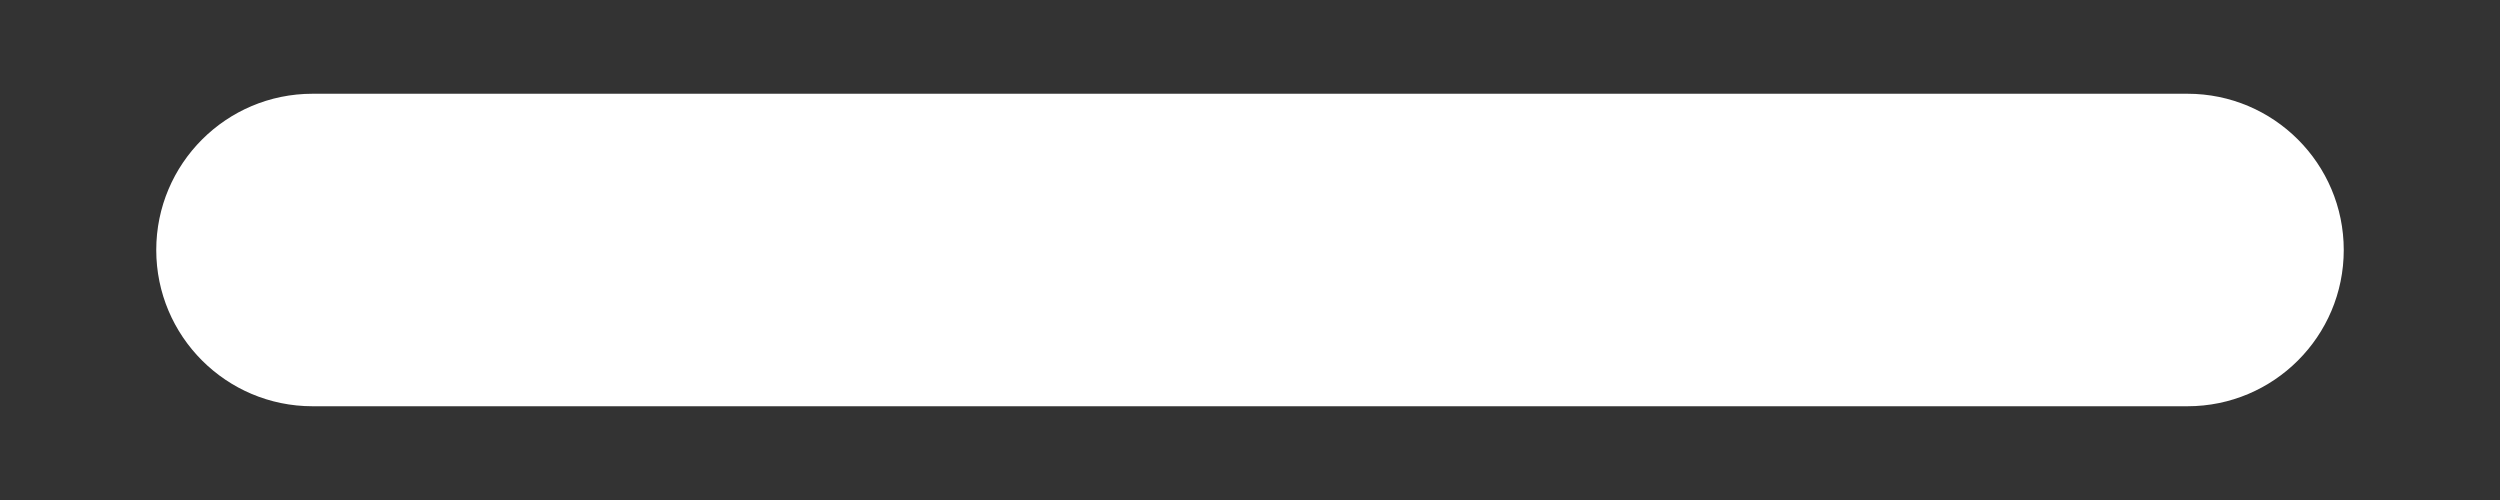 <svg width="20" height="4" viewBox="0 0 20 4" fill="none" xmlns="http://www.w3.org/2000/svg">
<rect x="0" y="0" width="20" height="4" fill="#333333" stroke="none"/>
<path d="M17.5 0.75H2.5C1.81 0.75 1.25 1.31 1.25 2C1.25 2.69 1.81 3.25 2.5 3.25H17.5C18.19 3.25 18.75 2.69 18.75 2C18.75 1.31 18.19 0.75 17.5 0.75Z" fill="white"/>
</svg>
